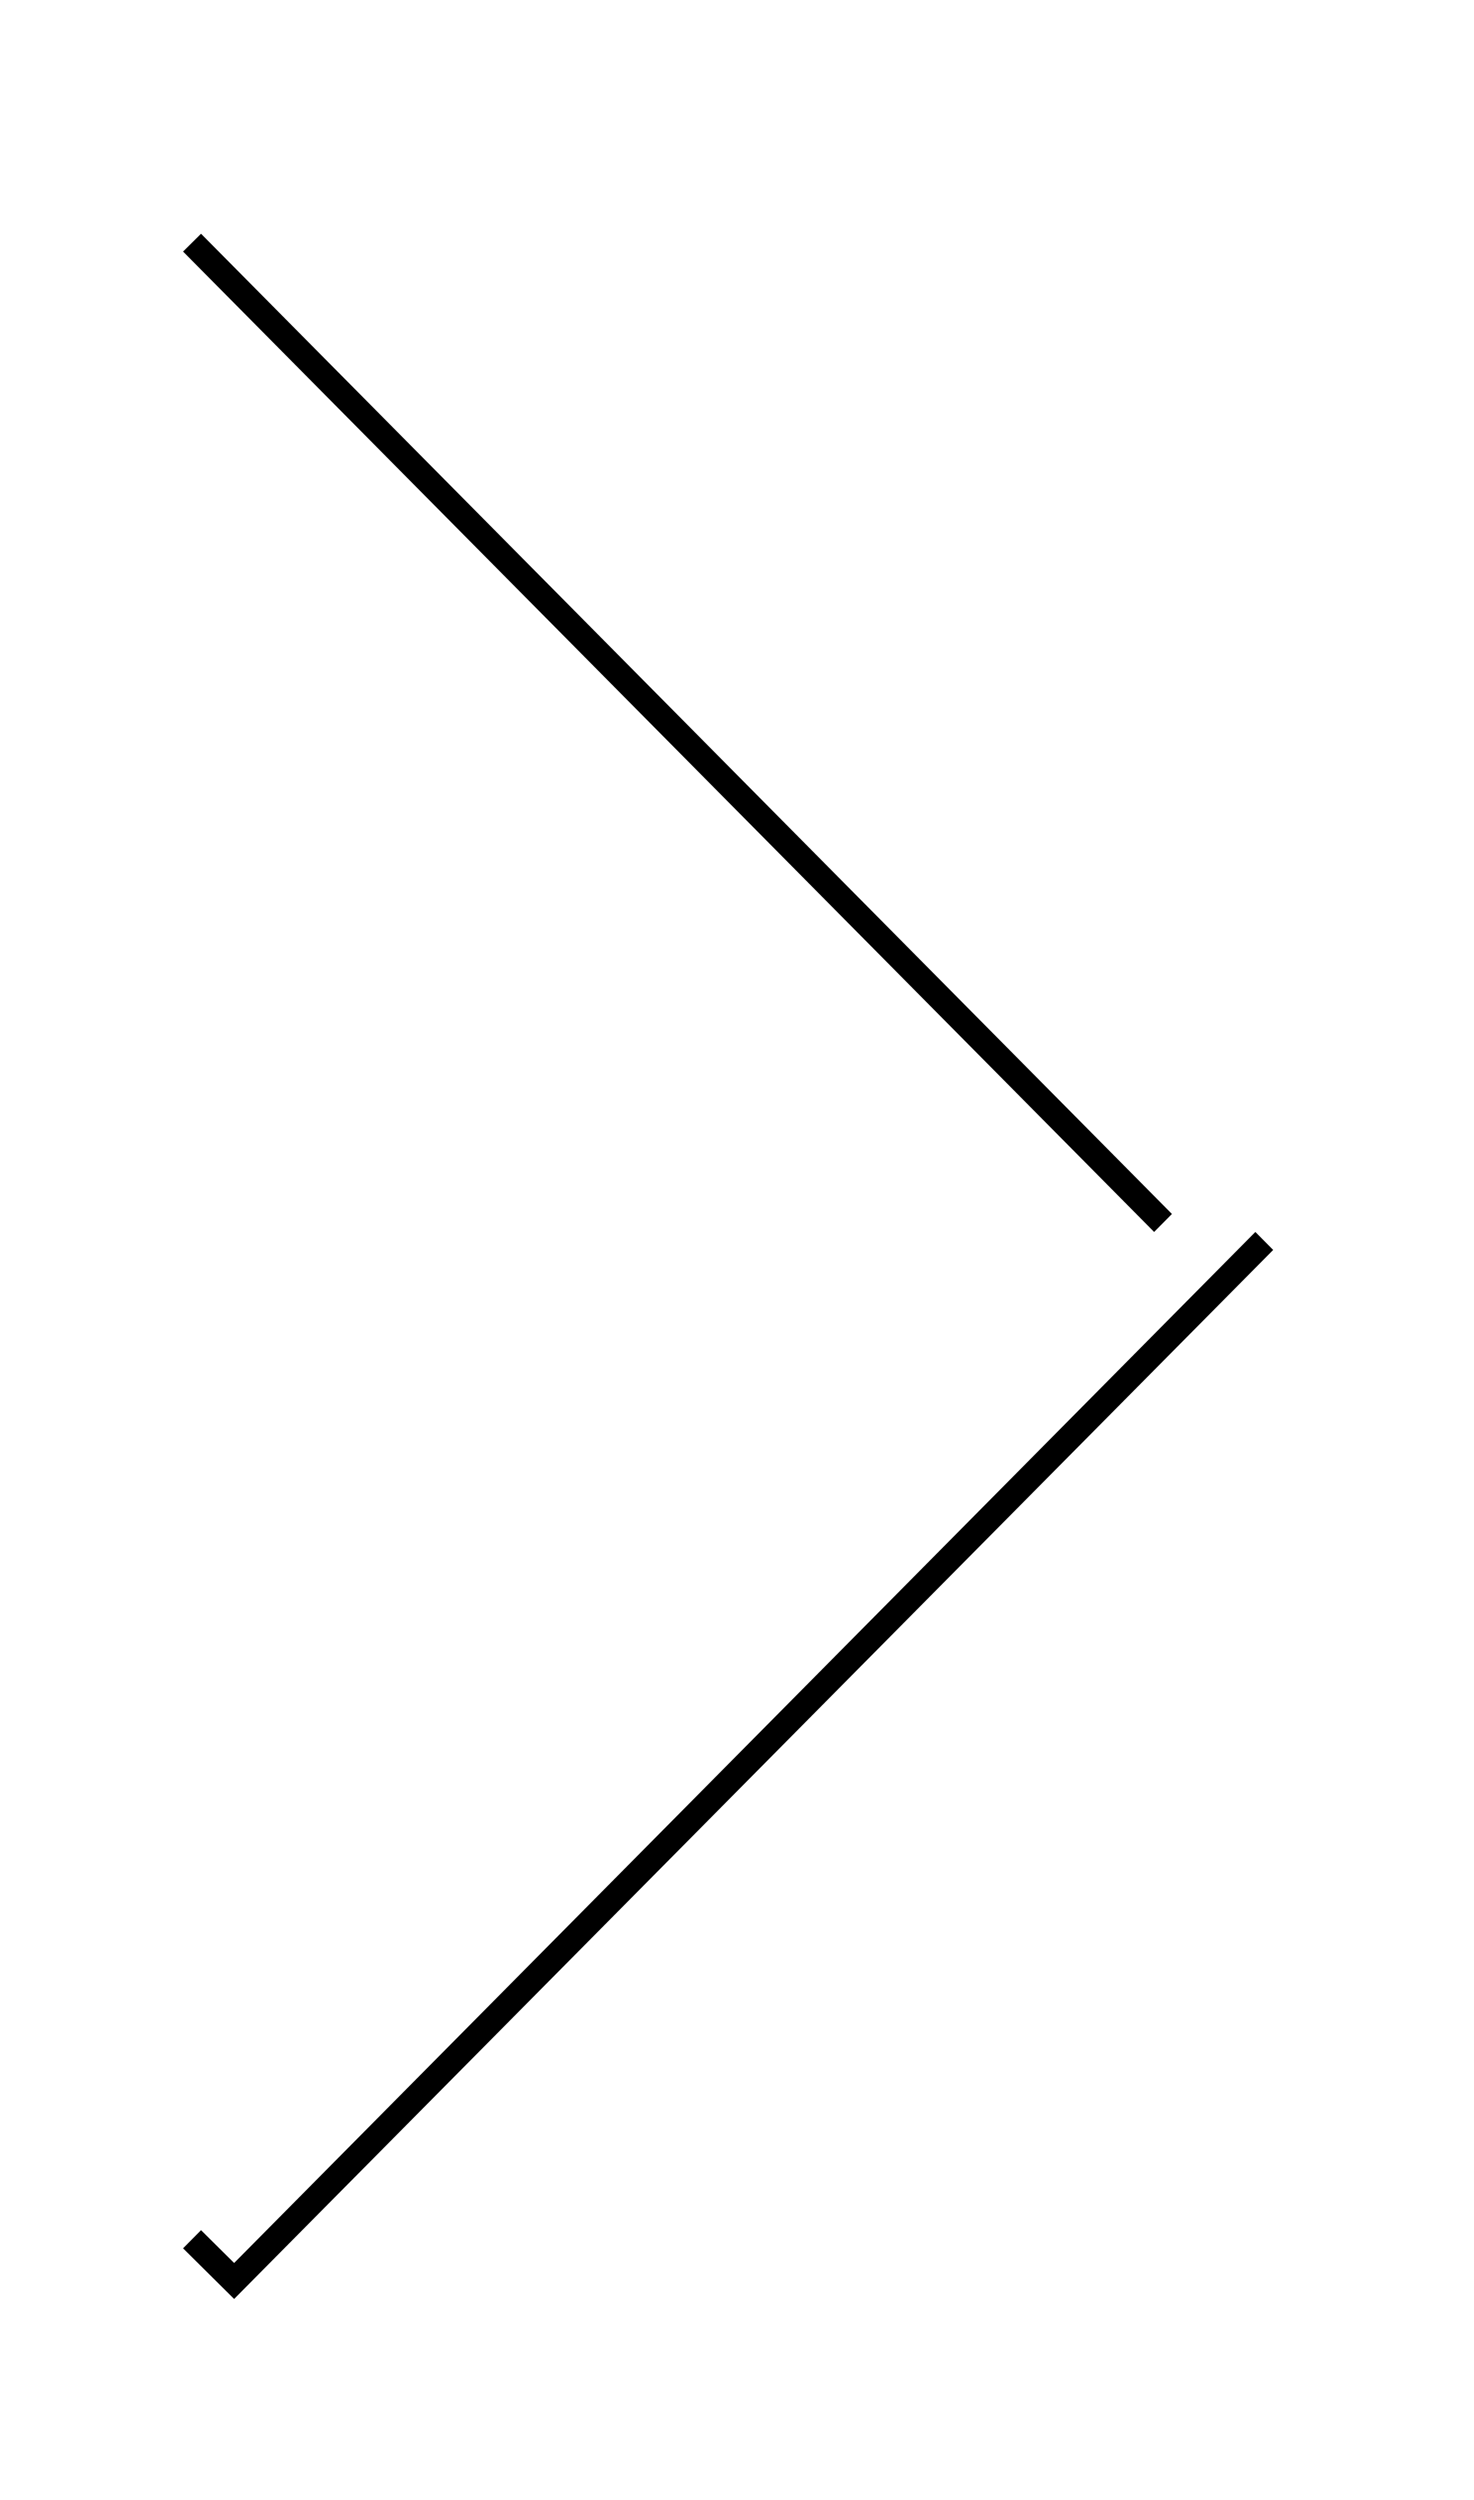 <?xml version="1.0" encoding="UTF-8"?>
<svg width="82px" height="139px" viewBox="0 0 82 139" version="1.1" xmlns="http://www.w3.org/2000/svg" xmlns:xlink="http://www.w3.org/1999/xlink">
    <!-- Generator: Sketch 56.3 (81716) - https://sketch.com -->
    <title>Line 2</title>
    <desc>Created with Sketch.</desc>
    <defs>
        <polygon id="path-1" points="1342.828 2.987 1339.987 0.172 1282.184 58.5 1339.987 116.828 1342.828 114.013 1287.816 58.5"></polygon>
        <filter x="-31.3%" y="-14.6%" width="162.7%" height="132.6%" filterUnits="objectBoundingBox" id="filter-2">
            <feOffset dx="0" dy="2" in="SourceAlpha" result="shadowOffsetOuter1"></feOffset>
            <feGaussianBlur stdDeviation="6" in="shadowOffsetOuter1" result="shadowBlurOuter1"></feGaussianBlur>
            <feColorMatrix values="0 0 0 0 0   0 0 0 0 0.001   0 0 0 0 0.001  0 0 0 0.34 0" type="matrix" in="shadowBlurOuter1"></feColorMatrix>
        </filter>
    </defs>
    <g id="Page-1" stroke="none" stroke-width="1" fill="none" fill-rule="evenodd">
        <g id="20191003_SSWP_Homepage" transform="translate(-1321, -427)" fill-rule="nonzero">
            <g id="Hero---Mask" transform="translate(0, 133)">
                <g id="Group-10" transform="translate(41, 303)">
                    <g id="Group-8" transform="translate(8, 0)">
                        <g id="Line-2" transform="translate(1312.506, 58.5) scale(-1, 1) translate(-1312.506, -58.5) ">
                            <use fill="black" fill-opacity="1" filter="url(#filter-2)" xlink:href="#path-1"></use>
                            <use fill="#FFFFFF" xlink:href="#path-1"></use>
                        </g>
                    </g>
                </g>
            </g>
        </g>
    </g>
</svg>